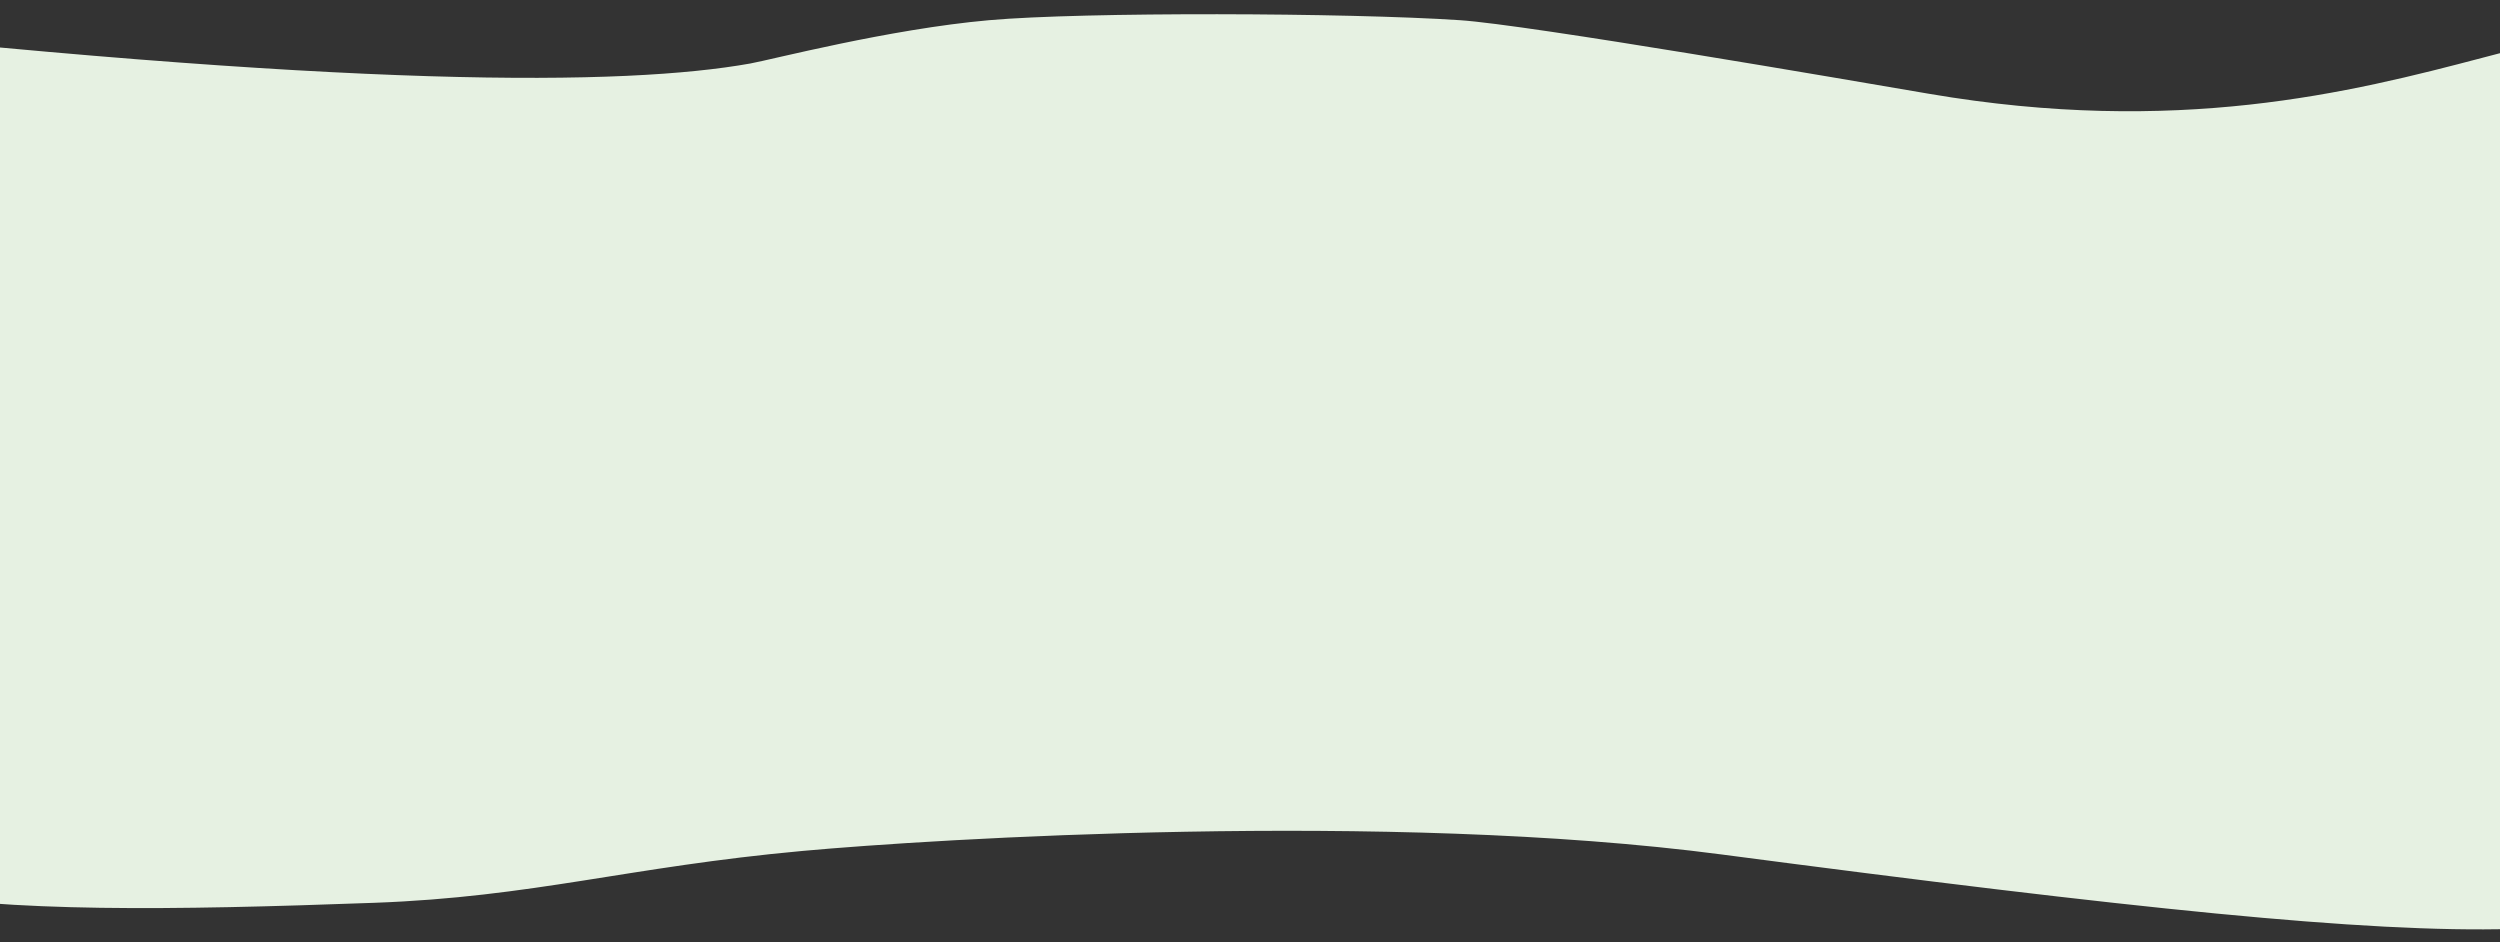 <?xml version="1.0" encoding="UTF-8"?> <svg xmlns="http://www.w3.org/2000/svg" id="Слой_1" data-name="Слой 1" viewBox="0 0 2351 886"><rect x="0" y="0" width="2351" height="886" fill="#333333" stroke="none"/> <defs> <style>.cls-1{fill:#e6f1e2;}</style> </defs> <path class="cls-1" d="M-250,19C334.13,84.16,588.35,80.63,705.5,59.73,725,56.26,835.83,27.37,930,19c88.76-7.89,336.63-7.08,443,0,63.83,4.25,365.75,56.32,441,69.19,465.75,79.66,654.5-164,808-19,147.74,139.59,149.55,532.77-14,710.89C2501,896.69,2390.08,904.94,1619,803.54c-314-41.29-740.88-14.6-864-3.35-164.24,15-253.43,43.34-403,48.81-385.55,14.1-597.13,8.34-702-154.83C-489.67,476.88-276.86,69.21-250,19Z"></path> </svg> 